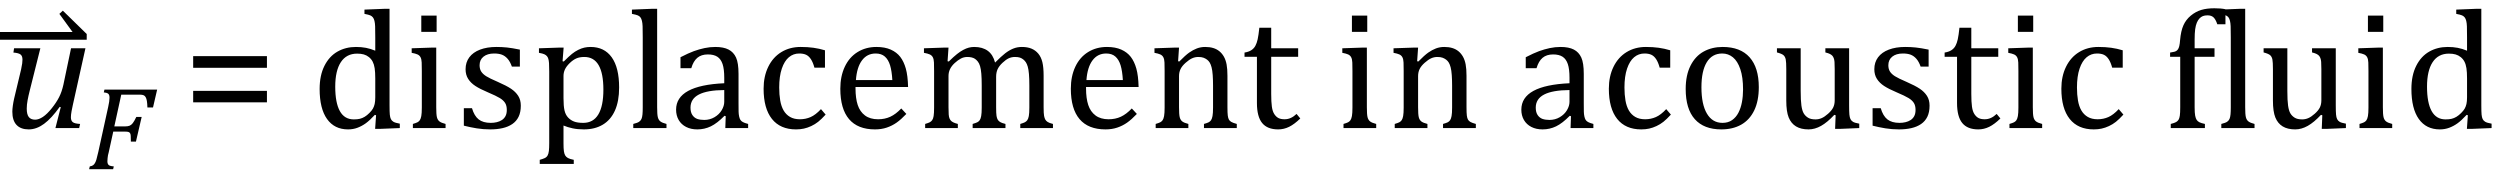 <?xml version="1.0" encoding="UTF-8" standalone="no"?><svg xmlns="http://www.w3.org/2000/svg" xmlns:xlink="http://www.w3.org/1999/xlink" stroke-dasharray="none" shape-rendering="auto" font-family="'Dialog'" width="292.813" text-rendering="auto" fill-opacity="1" contentScriptType="text/ecmascript" color-interpolation="auto" color-rendering="auto" preserveAspectRatio="xMidYMid meet" font-size="12" fill="black" stroke="black" image-rendering="auto" stroke-miterlimit="10" zoomAndPan="magnify" version="1.0" stroke-linecap="square" stroke-linejoin="miter" contentStyleType="text/css" font-style="normal" height="20" stroke-width="1" stroke-dashoffset="0" font-weight="normal" stroke-opacity="1" y="-5"><!--Converted from MathML using JEuclid--><defs id="genericDefs"/><g><g text-rendering="optimizeLegibility" transform="translate(0.148,15)" color-rendering="optimizeQuality" color-interpolation="linearRGB" image-rendering="optimizeQuality"><path d="M1.5 -9.344 L4.578 -9.344 L3.328 -4.359 Q3.188 -3.812 3.086 -3.273 Q2.984 -2.734 2.984 -2.281 Q2.984 -1.594 3.227 -1.289 Q3.469 -0.984 3.969 -0.984 Q4.391 -0.984 4.883 -1.312 Q5.375 -1.641 5.922 -2.328 Q6.469 -3.016 6.781 -3.633 Q7.094 -4.25 7.281 -5.094 L8.172 -9.344 L9.859 -9.344 L8.375 -2.672 Q8.312 -2.406 8.234 -1.977 Q8.156 -1.547 8.156 -1.266 Q8.156 -0.859 8.383 -0.688 Q8.609 -0.516 9.234 -0.484 L9.125 0 L6.344 0 L6.969 -2.453 L6.844 -2.484 Q5.891 -1.141 5.008 -0.492 Q4.125 0.156 3.219 0.156 Q2.281 0.156 1.789 -0.367 Q1.297 -0.891 1.297 -1.922 Q1.297 -2.203 1.352 -2.602 Q1.406 -3 1.5 -3.422 L2.328 -6.891 Q2.422 -7.328 2.453 -7.578 Q2.484 -7.828 2.484 -8.016 Q2.484 -8.453 2.25 -8.625 Q2.016 -8.797 1.422 -8.844 L1.5 -9.344 Z" stroke="none"/></g><g text-rendering="optimizeLegibility" transform="translate(-0.781,8.203)" color-rendering="optimizeQuality" color-interpolation="linearRGB" image-rendering="optimizeQuality"><path d="M0.781 -4.453 L9.281 -4.453 L7.734 -6.578 L8.141 -6.953 L10.938 -4.219 L10.938 -3.547 L0.781 -3.547 L0.781 -4.453 Z" stroke="none"/></g><g text-rendering="optimizeLegibility" transform="translate(10.156,19.82)" color-rendering="optimizeQuality" color-interpolation="linearRGB" image-rendering="optimizeQuality"><path d="M2.578 -1.984 Q2.516 -1.781 2.492 -1.641 Q2.469 -1.5 2.445 -1.289 Q2.422 -1.078 2.422 -0.922 Q2.422 -0.719 2.492 -0.594 Q2.562 -0.469 2.703 -0.414 Q2.844 -0.359 3.172 -0.328 L3.094 0 L0.281 0 L0.359 -0.328 Q0.625 -0.375 0.75 -0.469 Q0.875 -0.562 0.969 -0.727 Q1.062 -0.891 1.133 -1.125 Q1.203 -1.359 1.359 -2.031 L2.516 -7.297 Q2.672 -7.984 2.672 -8.375 Q2.672 -8.719 2.516 -8.844 Q2.359 -8.969 2 -9 L2.078 -9.328 L8.25 -9.328 L7.766 -7.234 L7.109 -7.234 Q7.094 -7.719 7.047 -7.992 Q7 -8.266 6.922 -8.406 Q6.844 -8.547 6.758 -8.609 Q6.672 -8.672 6.539 -8.703 Q6.406 -8.734 6.156 -8.734 L4.047 -8.734 L3.234 -5.016 L4.516 -5.016 Q4.812 -5.016 5.016 -5.094 Q5.219 -5.172 5.391 -5.391 Q5.562 -5.609 5.812 -6.125 L6.438 -6.125 L5.766 -3.234 L5.172 -3.234 Q5.172 -3.672 5.156 -3.906 Q5.141 -4.141 5.07 -4.234 Q5 -4.328 4.883 -4.367 Q4.766 -4.406 4.453 -4.406 L3.109 -4.406 L2.578 -1.984 Z" stroke="none"/></g><g text-rendering="optimizeLegibility" transform="translate(21.406,15)" color-rendering="optimizeQuality" color-interpolation="linearRGB" image-rendering="optimizeQuality"><path d="M1.219 -7.062 L1.219 -8.422 L9.859 -8.422 L9.859 -7.062 L1.219 -7.062 ZM1.219 -3.016 L1.219 -4.359 L9.859 -4.359 L9.859 -3.016 L1.219 -3.016 ZM22.547 -10.609 Q22.547 -11.547 22.531 -11.922 Q22.516 -12.297 22.453 -12.555 Q22.391 -12.812 22.273 -12.961 Q22.156 -13.109 21.969 -13.195 Q21.781 -13.281 21.281 -13.375 L21.281 -13.875 L23.641 -13.969 L24.219 -13.969 L24.219 -2.672 Q24.219 -1.906 24.25 -1.578 Q24.281 -1.25 24.375 -1.055 Q24.469 -0.859 24.68 -0.734 Q24.891 -0.609 25.422 -0.516 L25.422 0 L23.109 0.094 L22.531 0.094 L22.641 -1.5 L22.5 -1.547 Q21.891 -0.891 21.438 -0.562 Q20.984 -0.234 20.469 -0.039 Q19.953 0.156 19.359 0.156 Q17.766 0.156 16.898 -1.062 Q16.031 -2.281 16.031 -4.578 Q16.031 -6.172 16.594 -7.289 Q17.156 -8.406 18.117 -8.953 Q19.078 -9.5 20.281 -9.5 Q20.922 -9.5 21.453 -9.398 Q21.984 -9.297 22.547 -9.062 L22.547 -10.609 ZM22.547 -5.797 Q22.547 -6.547 22.477 -7.008 Q22.406 -7.469 22.242 -7.781 Q22.078 -8.094 21.805 -8.312 Q21.531 -8.531 21.203 -8.625 Q20.875 -8.719 20.422 -8.719 Q19.172 -8.719 18.516 -7.719 Q17.859 -6.719 17.859 -4.844 Q17.859 -2.969 18.398 -1.992 Q18.938 -1.016 20.031 -1.016 Q20.453 -1.016 20.742 -1.086 Q21.031 -1.156 21.305 -1.32 Q21.578 -1.484 21.859 -1.766 Q22.141 -2.047 22.273 -2.281 Q22.406 -2.516 22.477 -2.82 Q22.547 -3.125 22.547 -3.609 L22.547 -5.797 ZM29.734 -13.172 L29.734 -11.266 L27.938 -11.266 L27.938 -13.172 L29.734 -13.172 ZM26.953 -0.484 Q27.328 -0.594 27.492 -0.68 Q27.656 -0.766 27.766 -0.922 Q27.875 -1.078 27.938 -1.406 Q28 -1.734 28 -2.406 L28 -6.672 Q28 -7.297 27.984 -7.68 Q27.969 -8.062 27.852 -8.289 Q27.734 -8.516 27.492 -8.625 Q27.25 -8.734 26.812 -8.812 L26.812 -9.344 L29.094 -9.422 L29.688 -9.422 L29.688 -2.438 Q29.688 -1.609 29.766 -1.281 Q29.844 -0.953 30.062 -0.781 Q30.281 -0.609 30.781 -0.484 L30.781 0 L26.953 0 L26.953 -0.484 ZM39.484 -7.203 L38.547 -7.203 Q38.344 -7.781 38.047 -8.117 Q37.75 -8.453 37.383 -8.594 Q37.016 -8.734 36.469 -8.734 Q35.688 -8.734 35.227 -8.367 Q34.766 -8 34.766 -7.359 Q34.766 -6.922 34.953 -6.625 Q35.141 -6.328 35.531 -6.078 Q35.922 -5.828 36.906 -5.406 Q37.906 -4.969 38.445 -4.609 Q38.984 -4.25 39.289 -3.773 Q39.594 -3.297 39.594 -2.625 Q39.594 -1.859 39.336 -1.328 Q39.078 -0.797 38.594 -0.469 Q38.109 -0.141 37.453 0.008 Q36.797 0.156 36.016 0.156 Q35.188 0.156 34.422 0.031 Q33.656 -0.094 32.922 -0.281 L32.922 -2.328 L33.875 -2.328 Q34.141 -1.422 34.656 -1.016 Q35.172 -0.609 36.078 -0.609 Q36.438 -0.609 36.773 -0.688 Q37.109 -0.766 37.375 -0.938 Q37.641 -1.109 37.797 -1.398 Q37.953 -1.688 37.953 -2.125 Q37.953 -2.625 37.758 -2.938 Q37.562 -3.25 37.148 -3.508 Q36.734 -3.766 35.703 -4.203 Q34.812 -4.578 34.273 -4.93 Q33.734 -5.281 33.43 -5.758 Q33.125 -6.234 33.125 -6.891 Q33.125 -7.703 33.562 -8.289 Q34 -8.875 34.82 -9.188 Q35.641 -9.5 36.734 -9.5 Q37.375 -9.5 37.977 -9.438 Q38.578 -9.375 39.484 -9.188 L39.484 -7.203 ZM44.594 -0.297 L44.594 1.766 Q44.594 2.406 44.641 2.719 Q44.688 3.031 44.797 3.211 Q44.906 3.391 45.117 3.508 Q45.328 3.625 45.797 3.719 L45.797 4.203 L41.812 4.203 L41.812 3.719 Q42.156 3.625 42.383 3.523 Q42.609 3.422 42.727 3.219 Q42.844 3.016 42.883 2.672 Q42.922 2.328 42.922 1.766 L42.922 -6.609 Q42.922 -7.312 42.898 -7.609 Q42.875 -7.906 42.82 -8.102 Q42.766 -8.297 42.648 -8.43 Q42.531 -8.562 42.344 -8.648 Q42.156 -8.734 41.719 -8.812 L41.719 -9.344 L44.016 -9.422 L44.609 -9.422 L44.484 -7.828 L44.625 -7.797 Q45.234 -8.406 45.586 -8.688 Q45.938 -8.969 46.312 -9.156 Q46.688 -9.344 47.031 -9.422 Q47.375 -9.5 47.766 -9.5 Q49.375 -9.5 50.242 -8.289 Q51.109 -7.078 51.109 -4.75 Q51.109 -3.141 50.617 -2.047 Q50.125 -0.953 49.195 -0.398 Q48.266 0.156 46.984 0.156 Q46.25 0.156 45.664 0.031 Q45.078 -0.094 44.594 -0.297 ZM44.594 -3.516 Q44.594 -2.578 44.711 -2.07 Q44.828 -1.562 45.125 -1.242 Q45.422 -0.922 45.828 -0.766 Q46.234 -0.609 46.906 -0.609 Q48.078 -0.609 48.672 -1.594 Q49.266 -2.578 49.266 -4.5 Q49.266 -8.328 47.031 -8.328 Q46.484 -8.328 46.094 -8.156 Q45.703 -7.984 45.312 -7.602 Q44.922 -7.219 44.758 -6.859 Q44.594 -6.5 44.594 -6.094 L44.594 -3.516 ZM55.562 -2.438 Q55.562 -1.609 55.641 -1.281 Q55.719 -0.953 55.938 -0.781 Q56.156 -0.609 56.656 -0.484 L56.656 0 L52.766 0 L52.766 -0.484 Q53.266 -0.609 53.453 -0.742 Q53.641 -0.875 53.727 -1.07 Q53.812 -1.266 53.844 -1.594 Q53.875 -1.922 53.875 -2.438 L53.875 -10.609 Q53.875 -11.547 53.859 -11.922 Q53.844 -12.297 53.781 -12.555 Q53.719 -12.812 53.609 -12.961 Q53.5 -13.109 53.305 -13.195 Q53.109 -13.281 52.609 -13.375 L52.609 -13.875 L54.969 -13.969 L55.562 -13.969 L55.562 -2.438 ZM63.594 -1.391 L63.453 -1.438 Q62.594 -0.562 61.852 -0.203 Q61.109 0.156 60.266 0.156 Q59.516 0.156 58.953 -0.133 Q58.391 -0.422 58.086 -0.945 Q57.781 -1.469 57.781 -2.156 Q57.781 -3.578 59.195 -4.352 Q60.609 -5.125 63.422 -5.25 L63.422 -5.891 Q63.422 -6.906 63.227 -7.492 Q63.031 -8.078 62.617 -8.352 Q62.203 -8.625 61.5 -8.625 Q60.734 -8.625 60.266 -8.227 Q59.797 -7.828 59.562 -7.016 L58.297 -7.016 L58.297 -8.297 Q59.234 -8.781 59.859 -9.008 Q60.484 -9.234 61.109 -9.367 Q61.734 -9.5 62.375 -9.5 Q63.344 -9.5 63.93 -9.195 Q64.516 -8.891 64.805 -8.258 Q65.094 -7.625 65.094 -6.344 L65.094 -2.938 Q65.094 -2.219 65.102 -1.922 Q65.109 -1.625 65.164 -1.367 Q65.219 -1.109 65.312 -0.961 Q65.406 -0.812 65.602 -0.703 Q65.797 -0.594 66.219 -0.484 L66.219 0 L63.547 0 L63.594 -1.391 ZM63.422 -4.453 Q61.438 -4.438 60.453 -3.93 Q59.469 -3.422 59.469 -2.391 Q59.469 -1.844 59.695 -1.516 Q59.922 -1.188 60.266 -1.07 Q60.609 -0.953 61.078 -0.953 Q61.734 -0.953 62.281 -1.273 Q62.828 -1.594 63.125 -2.094 Q63.422 -2.594 63.422 -3.078 L63.422 -4.453 ZM75.219 -9.109 L75.219 -7.078 L73.984 -7.078 Q73.812 -7.703 73.57 -8.07 Q73.328 -8.438 73.008 -8.586 Q72.688 -8.734 72.203 -8.734 Q71.516 -8.734 70.992 -8.297 Q70.469 -7.859 70.164 -6.961 Q69.859 -6.062 69.859 -4.75 Q69.859 -3.922 69.977 -3.234 Q70.094 -2.547 70.375 -2.062 Q70.656 -1.578 71.125 -1.305 Q71.594 -1.031 72.281 -1.031 Q72.953 -1.031 73.539 -1.289 Q74.125 -1.547 74.75 -2.219 L75.297 -1.578 Q74.797 -1.031 74.422 -0.734 Q74.047 -0.438 73.609 -0.234 Q73.172 -0.031 72.75 0.062 Q72.328 0.156 71.828 0.156 Q69.984 0.156 69.008 -1.07 Q68.031 -2.297 68.031 -4.609 Q68.031 -6.062 68.578 -7.18 Q69.125 -8.297 70.109 -8.898 Q71.094 -9.5 72.375 -9.5 Q73.188 -9.5 73.867 -9.406 Q74.547 -9.312 75.219 -9.109 ZM84.75 -1.656 Q84.125 -1 83.602 -0.633 Q83.078 -0.266 82.453 -0.055 Q81.828 0.156 81.078 0.156 Q79.062 0.156 78.039 -1.047 Q77.016 -2.25 77.016 -4.609 Q77.016 -6.062 77.539 -7.18 Q78.062 -8.297 79.031 -8.898 Q80 -9.5 81.25 -9.5 Q82.234 -9.5 82.93 -9.188 Q83.625 -8.875 84.039 -8.336 Q84.453 -7.797 84.688 -6.969 Q84.922 -6.141 84.953 -4.812 L78.797 -4.812 L78.797 -4.641 Q78.797 -3.484 79.055 -2.703 Q79.312 -1.922 79.906 -1.477 Q80.5 -1.031 81.438 -1.031 Q82.234 -1.031 82.875 -1.328 Q83.516 -1.625 84.156 -2.297 L84.75 -1.656 ZM83.109 -5.625 Q83.047 -6.688 82.844 -7.352 Q82.641 -8.016 82.234 -8.375 Q81.828 -8.734 81.156 -8.734 Q80.156 -8.734 79.555 -7.93 Q78.953 -7.125 78.844 -5.625 L83.109 -5.625 ZM89.578 -7.828 L89.719 -7.797 Q90.312 -8.375 90.688 -8.672 Q91.062 -8.969 91.414 -9.156 Q91.766 -9.344 92.07 -9.422 Q92.375 -9.5 92.703 -9.5 Q93.672 -9.5 94.289 -9.047 Q94.906 -8.594 95.141 -7.672 Q95.875 -8.406 96.328 -8.758 Q96.781 -9.109 97.258 -9.305 Q97.734 -9.5 98.281 -9.5 Q98.938 -9.5 99.406 -9.305 Q99.875 -9.109 100.203 -8.719 Q100.531 -8.328 100.68 -7.727 Q100.828 -7.125 100.828 -6.125 L100.828 -2.438 Q100.828 -1.703 100.883 -1.422 Q100.938 -1.141 101.031 -0.984 Q101.125 -0.828 101.305 -0.711 Q101.484 -0.594 101.922 -0.484 L101.922 0 L98.094 0 L98.094 -0.484 Q98.469 -0.594 98.633 -0.68 Q98.797 -0.766 98.914 -0.922 Q99.031 -1.078 99.094 -1.406 Q99.156 -1.734 99.156 -2.406 L99.156 -4.969 Q99.156 -5.797 99.109 -6.336 Q99.062 -6.875 98.969 -7.195 Q98.875 -7.516 98.75 -7.703 Q98.625 -7.891 98.453 -8.031 Q98.281 -8.172 98.062 -8.25 Q97.844 -8.328 97.469 -8.328 Q97.078 -8.328 96.742 -8.172 Q96.406 -8.016 96.008 -7.641 Q95.609 -7.266 95.438 -6.891 Q95.266 -6.516 95.266 -6 L95.266 -2.438 Q95.266 -1.703 95.312 -1.422 Q95.359 -1.141 95.453 -0.984 Q95.547 -0.828 95.727 -0.711 Q95.906 -0.594 96.359 -0.484 L96.359 0 L92.516 0 L92.516 -0.484 Q92.891 -0.594 93.062 -0.68 Q93.234 -0.766 93.344 -0.922 Q93.453 -1.078 93.516 -1.406 Q93.578 -1.734 93.578 -2.406 L93.578 -4.969 Q93.578 -5.828 93.531 -6.375 Q93.484 -6.922 93.383 -7.258 Q93.281 -7.594 93.117 -7.797 Q92.953 -8 92.789 -8.109 Q92.625 -8.219 92.398 -8.273 Q92.172 -8.328 91.891 -8.328 Q91.484 -8.328 91.133 -8.141 Q90.781 -7.953 90.414 -7.617 Q90.047 -7.281 89.867 -6.906 Q89.688 -6.531 89.688 -6.109 L89.688 -2.438 Q89.688 -1.891 89.711 -1.594 Q89.734 -1.297 89.805 -1.133 Q89.875 -0.969 89.969 -0.867 Q90.062 -0.766 90.242 -0.672 Q90.422 -0.578 90.781 -0.484 L90.781 0 L86.953 0 L86.953 -0.484 Q87.328 -0.594 87.492 -0.68 Q87.656 -0.766 87.773 -0.922 Q87.891 -1.078 87.945 -1.406 Q88 -1.734 88 -2.406 L88 -6.672 Q88 -7.297 87.984 -7.68 Q87.969 -8.062 87.852 -8.289 Q87.734 -8.516 87.492 -8.625 Q87.25 -8.734 86.812 -8.812 L86.812 -9.344 L89.094 -9.422 L89.688 -9.422 L89.578 -7.828 ZM111.75 -1.656 Q111.125 -1 110.602 -0.633 Q110.078 -0.266 109.453 -0.055 Q108.828 0.156 108.078 0.156 Q106.062 0.156 105.039 -1.047 Q104.016 -2.25 104.016 -4.609 Q104.016 -6.062 104.539 -7.18 Q105.062 -8.297 106.031 -8.898 Q107 -9.5 108.25 -9.5 Q109.234 -9.5 109.93 -9.188 Q110.625 -8.875 111.039 -8.336 Q111.453 -7.797 111.688 -6.969 Q111.922 -6.141 111.953 -4.812 L105.797 -4.812 L105.797 -4.641 Q105.797 -3.484 106.055 -2.703 Q106.312 -1.922 106.906 -1.477 Q107.5 -1.031 108.438 -1.031 Q109.234 -1.031 109.875 -1.328 Q110.516 -1.625 111.156 -2.297 L111.75 -1.656 ZM110.109 -5.625 Q110.047 -6.688 109.844 -7.352 Q109.641 -8.016 109.234 -8.375 Q108.828 -8.734 108.156 -8.734 Q107.156 -8.734 106.555 -7.93 Q105.953 -7.125 105.844 -5.625 L110.109 -5.625 ZM123.453 0 L119.609 0 L119.609 -0.484 Q120 -0.594 120.164 -0.68 Q120.328 -0.766 120.438 -0.922 Q120.547 -1.078 120.609 -1.406 Q120.672 -1.734 120.672 -2.406 L120.672 -4.969 Q120.672 -5.641 120.633 -6.203 Q120.594 -6.766 120.5 -7.117 Q120.406 -7.469 120.281 -7.672 Q120.156 -7.875 119.969 -8.016 Q119.781 -8.156 119.547 -8.242 Q119.312 -8.328 118.938 -8.328 Q118.562 -8.328 118.219 -8.172 Q117.875 -8.016 117.461 -7.648 Q117.047 -7.281 116.867 -6.914 Q116.688 -6.547 116.688 -6.078 L116.688 -2.438 Q116.688 -1.609 116.766 -1.281 Q116.844 -0.953 117.062 -0.781 Q117.281 -0.609 117.781 -0.484 L117.781 0 L113.953 0 L113.953 -0.484 Q114.328 -0.594 114.492 -0.68 Q114.656 -0.766 114.766 -0.922 Q114.875 -1.078 114.938 -1.406 Q115 -1.734 115 -2.406 L115 -6.672 Q115 -7.297 114.984 -7.68 Q114.969 -8.062 114.852 -8.289 Q114.734 -8.516 114.492 -8.625 Q114.25 -8.734 113.812 -8.812 L113.812 -9.344 L116.094 -9.422 L116.688 -9.422 L116.578 -7.828 L116.719 -7.797 Q117.438 -8.531 117.883 -8.844 Q118.328 -9.156 118.781 -9.328 Q119.234 -9.5 119.75 -9.5 Q120.281 -9.5 120.695 -9.375 Q121.109 -9.25 121.422 -8.992 Q121.734 -8.734 121.945 -8.359 Q122.156 -7.984 122.258 -7.461 Q122.359 -6.938 122.359 -6.125 L122.359 -2.438 Q122.359 -1.766 122.398 -1.461 Q122.438 -1.156 122.531 -0.992 Q122.625 -0.828 122.812 -0.719 Q123 -0.609 123.453 -0.484 L123.453 0 ZM124.359 -8.844 Q124.844 -8.922 125.148 -9.117 Q125.453 -9.312 125.625 -9.625 Q125.797 -9.938 125.898 -10.398 Q126 -10.859 126.094 -11.75 L127.484 -11.75 L127.484 -9.344 L130.641 -9.344 L130.641 -8.344 L127.484 -8.344 L127.484 -4 Q127.484 -3.062 127.562 -2.5 Q127.641 -1.938 127.859 -1.617 Q128.078 -1.297 128.352 -1.164 Q128.625 -1.031 129.047 -1.031 Q129.438 -1.031 129.781 -1.188 Q130.125 -1.344 130.453 -1.656 L130.891 -1.125 Q130.203 -0.453 129.586 -0.148 Q128.969 0.156 128.297 0.156 Q127.031 0.156 126.422 -0.594 Q125.812 -1.344 125.812 -2.938 L125.812 -8.344 L124.359 -8.344 L124.359 -8.844 ZM138.734 -13.172 L138.734 -11.266 L136.938 -11.266 L136.938 -13.172 L138.734 -13.172 ZM135.953 -0.484 Q136.328 -0.594 136.492 -0.68 Q136.656 -0.766 136.766 -0.922 Q136.875 -1.078 136.938 -1.406 Q137 -1.734 137 -2.406 L137 -6.672 Q137 -7.297 136.984 -7.68 Q136.969 -8.062 136.852 -8.289 Q136.734 -8.516 136.492 -8.625 Q136.25 -8.734 135.812 -8.812 L135.812 -9.344 L138.094 -9.422 L138.688 -9.422 L138.688 -2.438 Q138.688 -1.609 138.766 -1.281 Q138.844 -0.953 139.062 -0.781 Q139.281 -0.609 139.781 -0.484 L139.781 0 L135.953 0 L135.953 -0.484 ZM151.453 0 L147.609 0 L147.609 -0.484 Q148 -0.594 148.164 -0.68 Q148.328 -0.766 148.438 -0.922 Q148.547 -1.078 148.609 -1.406 Q148.672 -1.734 148.672 -2.406 L148.672 -4.969 Q148.672 -5.641 148.633 -6.203 Q148.594 -6.766 148.5 -7.117 Q148.406 -7.469 148.281 -7.672 Q148.156 -7.875 147.969 -8.016 Q147.781 -8.156 147.547 -8.242 Q147.312 -8.328 146.938 -8.328 Q146.562 -8.328 146.219 -8.172 Q145.875 -8.016 145.461 -7.648 Q145.047 -7.281 144.867 -6.914 Q144.688 -6.547 144.688 -6.078 L144.688 -2.438 Q144.688 -1.609 144.766 -1.281 Q144.844 -0.953 145.062 -0.781 Q145.281 -0.609 145.781 -0.484 L145.781 0 L141.953 0 L141.953 -0.484 Q142.328 -0.594 142.492 -0.68 Q142.656 -0.766 142.766 -0.922 Q142.875 -1.078 142.938 -1.406 Q143 -1.734 143 -2.406 L143 -6.672 Q143 -7.297 142.984 -7.68 Q142.969 -8.062 142.852 -8.289 Q142.734 -8.516 142.492 -8.625 Q142.25 -8.734 141.812 -8.812 L141.812 -9.344 L144.094 -9.422 L144.688 -9.422 L144.578 -7.828 L144.719 -7.797 Q145.438 -8.531 145.883 -8.844 Q146.328 -9.156 146.781 -9.328 Q147.234 -9.5 147.75 -9.5 Q148.281 -9.5 148.695 -9.375 Q149.109 -9.25 149.422 -8.992 Q149.734 -8.734 149.945 -8.359 Q150.156 -7.984 150.258 -7.461 Q150.359 -6.938 150.359 -6.125 L150.359 -2.438 Q150.359 -1.766 150.398 -1.461 Q150.438 -1.156 150.531 -0.992 Q150.625 -0.828 150.812 -0.719 Q151 -0.609 151.453 -0.484 L151.453 0 ZM162.594 -1.391 L162.453 -1.438 Q161.594 -0.562 160.852 -0.203 Q160.109 0.156 159.266 0.156 Q158.516 0.156 157.953 -0.133 Q157.391 -0.422 157.086 -0.945 Q156.781 -1.469 156.781 -2.156 Q156.781 -3.578 158.195 -4.352 Q159.609 -5.125 162.422 -5.25 L162.422 -5.891 Q162.422 -6.906 162.227 -7.492 Q162.031 -8.078 161.617 -8.352 Q161.203 -8.625 160.5 -8.625 Q159.734 -8.625 159.266 -8.227 Q158.797 -7.828 158.562 -7.016 L157.297 -7.016 L157.297 -8.297 Q158.234 -8.781 158.859 -9.008 Q159.484 -9.234 160.109 -9.367 Q160.734 -9.5 161.375 -9.5 Q162.344 -9.5 162.93 -9.195 Q163.516 -8.891 163.805 -8.258 Q164.094 -7.625 164.094 -6.344 L164.094 -2.938 Q164.094 -2.219 164.102 -1.922 Q164.109 -1.625 164.164 -1.367 Q164.219 -1.109 164.312 -0.961 Q164.406 -0.812 164.602 -0.703 Q164.797 -0.594 165.219 -0.484 L165.219 0 L162.547 0 L162.594 -1.391 ZM162.422 -4.453 Q160.438 -4.438 159.453 -3.93 Q158.469 -3.422 158.469 -2.391 Q158.469 -1.844 158.695 -1.516 Q158.922 -1.188 159.266 -1.07 Q159.609 -0.953 160.078 -0.953 Q160.734 -0.953 161.281 -1.273 Q161.828 -1.594 162.125 -2.094 Q162.422 -2.594 162.422 -3.078 L162.422 -4.453 ZM174.219 -9.109 L174.219 -7.078 L172.984 -7.078 Q172.812 -7.703 172.57 -8.07 Q172.328 -8.438 172.008 -8.586 Q171.688 -8.734 171.203 -8.734 Q170.516 -8.734 169.992 -8.297 Q169.469 -7.859 169.164 -6.961 Q168.859 -6.062 168.859 -4.75 Q168.859 -3.922 168.977 -3.234 Q169.094 -2.547 169.375 -2.062 Q169.656 -1.578 170.125 -1.305 Q170.594 -1.031 171.281 -1.031 Q171.953 -1.031 172.539 -1.289 Q173.125 -1.547 173.75 -2.219 L174.297 -1.578 Q173.797 -1.031 173.422 -0.734 Q173.047 -0.438 172.609 -0.234 Q172.172 -0.031 171.75 0.062 Q171.328 0.156 170.828 0.156 Q168.984 0.156 168.008 -1.07 Q167.031 -2.297 167.031 -4.609 Q167.031 -6.062 167.578 -7.18 Q168.125 -8.297 169.109 -8.898 Q170.094 -9.5 171.375 -9.5 Q172.188 -9.5 172.867 -9.406 Q173.547 -9.312 174.219 -9.109 ZM180.203 0.156 Q178.172 0.156 177.102 -1.039 Q176.031 -2.234 176.031 -4.578 Q176.031 -6.188 176.594 -7.305 Q177.156 -8.422 178.133 -8.961 Q179.109 -9.5 180.359 -9.5 Q182.438 -9.5 183.516 -8.289 Q184.594 -7.078 184.594 -4.797 Q184.594 -3.172 184.055 -2.062 Q183.516 -0.953 182.531 -0.398 Q181.547 0.156 180.203 0.156 ZM177.875 -4.781 Q177.875 -2.781 178.516 -1.695 Q179.156 -0.609 180.344 -0.609 Q181 -0.609 181.461 -0.93 Q181.922 -1.25 182.203 -1.789 Q182.484 -2.328 182.617 -3.031 Q182.75 -3.734 182.75 -4.516 Q182.75 -5.953 182.43 -6.898 Q182.109 -7.844 181.562 -8.289 Q181.016 -8.734 180.312 -8.734 Q179.125 -8.734 178.5 -7.711 Q177.875 -6.688 177.875 -4.781 ZM186.719 -9.344 L189.5 -9.344 L189.5 -4.359 Q189.5 -3.219 189.586 -2.625 Q189.672 -2.031 189.852 -1.727 Q190.031 -1.422 190.352 -1.219 Q190.672 -1.016 191.234 -1.016 Q191.609 -1.016 191.953 -1.164 Q192.297 -1.312 192.711 -1.68 Q193.125 -2.047 193.305 -2.406 Q193.484 -2.766 193.484 -3.25 L193.484 -6.906 Q193.484 -7.469 193.461 -7.75 Q193.438 -8.031 193.367 -8.203 Q193.297 -8.375 193.203 -8.477 Q193.109 -8.578 192.938 -8.672 Q192.766 -8.766 192.391 -8.859 L192.391 -9.344 L195.172 -9.344 L195.172 -2.672 Q195.172 -1.922 195.203 -1.586 Q195.234 -1.25 195.328 -1.055 Q195.422 -0.859 195.625 -0.734 Q195.828 -0.609 196.359 -0.516 L196.359 0 L194.125 0.094 L193.531 0.094 L193.594 -1.5 L193.438 -1.547 Q192.625 -0.672 191.891 -0.258 Q191.156 0.156 190.422 0.156 Q189.531 0.156 188.953 -0.195 Q188.375 -0.547 188.094 -1.242 Q187.812 -1.938 187.812 -3.219 L187.812 -6.906 Q187.812 -7.719 187.75 -8.031 Q187.688 -8.344 187.5 -8.523 Q187.312 -8.703 186.719 -8.859 L186.719 -9.344 ZM204.484 -7.203 L203.547 -7.203 Q203.344 -7.781 203.047 -8.117 Q202.75 -8.453 202.383 -8.594 Q202.016 -8.734 201.469 -8.734 Q200.688 -8.734 200.227 -8.367 Q199.766 -8 199.766 -7.359 Q199.766 -6.922 199.953 -6.625 Q200.141 -6.328 200.531 -6.078 Q200.922 -5.828 201.906 -5.406 Q202.906 -4.969 203.445 -4.609 Q203.984 -4.25 204.289 -3.773 Q204.594 -3.297 204.594 -2.625 Q204.594 -1.859 204.336 -1.328 Q204.078 -0.797 203.594 -0.469 Q203.109 -0.141 202.453 0.008 Q201.797 0.156 201.016 0.156 Q200.188 0.156 199.422 0.031 Q198.656 -0.094 197.922 -0.281 L197.922 -2.328 L198.875 -2.328 Q199.141 -1.422 199.656 -1.016 Q200.172 -0.609 201.078 -0.609 Q201.438 -0.609 201.773 -0.688 Q202.109 -0.766 202.375 -0.938 Q202.641 -1.109 202.797 -1.398 Q202.953 -1.688 202.953 -2.125 Q202.953 -2.625 202.758 -2.938 Q202.562 -3.25 202.148 -3.508 Q201.734 -3.766 200.703 -4.203 Q199.812 -4.578 199.273 -4.93 Q198.734 -5.281 198.43 -5.758 Q198.125 -6.234 198.125 -6.891 Q198.125 -7.703 198.562 -8.289 Q199 -8.875 199.82 -9.188 Q200.641 -9.5 201.734 -9.5 Q202.375 -9.5 202.977 -9.438 Q203.578 -9.375 204.484 -9.188 L204.484 -7.203 ZM206.359 -8.844 Q206.844 -8.922 207.148 -9.117 Q207.453 -9.312 207.625 -9.625 Q207.797 -9.938 207.898 -10.398 Q208 -10.859 208.094 -11.75 L209.484 -11.75 L209.484 -9.344 L212.641 -9.344 L212.641 -8.344 L209.484 -8.344 L209.484 -4 Q209.484 -3.062 209.562 -2.5 Q209.641 -1.938 209.859 -1.617 Q210.078 -1.297 210.352 -1.164 Q210.625 -1.031 211.047 -1.031 Q211.438 -1.031 211.781 -1.188 Q212.125 -1.344 212.453 -1.656 L212.891 -1.125 Q212.203 -0.453 211.586 -0.148 Q210.969 0.156 210.297 0.156 Q209.031 0.156 208.422 -0.594 Q207.812 -1.344 207.812 -2.938 L207.812 -8.344 L206.359 -8.344 L206.359 -8.844 ZM216.734 -13.172 L216.734 -11.266 L214.938 -11.266 L214.938 -13.172 L216.734 -13.172 ZM213.953 -0.484 Q214.328 -0.594 214.492 -0.68 Q214.656 -0.766 214.766 -0.922 Q214.875 -1.078 214.938 -1.406 Q215 -1.734 215 -2.406 L215 -6.672 Q215 -7.297 214.984 -7.68 Q214.969 -8.062 214.852 -8.289 Q214.734 -8.516 214.492 -8.625 Q214.25 -8.734 213.812 -8.812 L213.812 -9.344 L216.094 -9.422 L216.688 -9.422 L216.688 -2.438 Q216.688 -1.609 216.766 -1.281 Q216.844 -0.953 217.062 -0.781 Q217.281 -0.609 217.781 -0.484 L217.781 0 L213.953 0 L213.953 -0.484 ZM227.219 -9.109 L227.219 -7.078 L225.984 -7.078 Q225.812 -7.703 225.57 -8.07 Q225.328 -8.438 225.008 -8.586 Q224.688 -8.734 224.203 -8.734 Q223.516 -8.734 222.992 -8.297 Q222.469 -7.859 222.164 -6.961 Q221.859 -6.062 221.859 -4.75 Q221.859 -3.922 221.977 -3.234 Q222.094 -2.547 222.375 -2.062 Q222.656 -1.578 223.125 -1.305 Q223.594 -1.031 224.281 -1.031 Q224.953 -1.031 225.539 -1.289 Q226.125 -1.547 226.75 -2.219 L227.297 -1.578 Q226.797 -1.031 226.422 -0.734 Q226.047 -0.438 225.609 -0.234 Q225.172 -0.031 224.75 0.062 Q224.328 0.156 223.828 0.156 Q221.984 0.156 221.008 -1.07 Q220.031 -2.297 220.031 -4.609 Q220.031 -6.062 220.578 -7.18 Q221.125 -8.297 222.109 -8.898 Q223.094 -9.5 224.375 -9.5 Q225.188 -9.5 225.867 -9.406 Q226.547 -9.312 227.219 -9.109 ZM237.969 -8.344 L235.641 -8.344 L235.641 -2.438 Q235.641 -1.781 235.703 -1.453 Q235.766 -1.125 235.883 -0.953 Q236 -0.781 236.203 -0.68 Q236.406 -0.578 236.844 -0.484 L236.844 0 L232.844 0 L232.844 -0.484 Q233.281 -0.594 233.469 -0.703 Q233.656 -0.812 233.758 -0.977 Q233.859 -1.141 233.906 -1.453 Q233.953 -1.766 233.953 -2.438 L233.953 -8.344 L232.766 -8.344 L232.766 -8.844 Q233.141 -8.906 233.266 -8.938 Q233.391 -8.969 233.5 -9.039 Q233.609 -9.109 233.695 -9.234 Q233.781 -9.359 233.844 -9.609 Q233.906 -9.859 233.938 -10.312 Q234.031 -11.375 234.328 -12.039 Q234.625 -12.703 235.195 -13.172 Q235.766 -13.641 236.414 -13.836 Q237.062 -14.031 237.953 -14.031 Q238.719 -14.031 239.25 -13.922 L239.25 -12.156 L238.297 -12.156 Q238.109 -12.719 237.859 -12.961 Q237.609 -13.203 237.156 -13.203 Q236.828 -13.203 236.609 -13.117 Q236.391 -13.031 236.211 -12.844 Q236.031 -12.656 235.898 -12.344 Q235.766 -12.031 235.703 -11.57 Q235.641 -11.109 235.641 -10.359 L235.641 -9.344 L237.969 -9.344 L237.969 -8.344 ZM241.562 -2.438 Q241.562 -1.609 241.641 -1.281 Q241.719 -0.953 241.938 -0.781 Q242.156 -0.609 242.656 -0.484 L242.656 0 L238.766 0 L238.766 -0.484 Q239.266 -0.609 239.453 -0.742 Q239.641 -0.875 239.727 -1.07 Q239.812 -1.266 239.844 -1.594 Q239.875 -1.922 239.875 -2.438 L239.875 -10.609 Q239.875 -11.547 239.859 -11.922 Q239.844 -12.297 239.781 -12.555 Q239.719 -12.812 239.609 -12.961 Q239.5 -13.109 239.305 -13.195 Q239.109 -13.281 238.609 -13.375 L238.609 -13.875 L240.969 -13.969 L241.562 -13.969 L241.562 -2.438 ZM243.719 -9.344 L246.5 -9.344 L246.5 -4.359 Q246.5 -3.219 246.586 -2.625 Q246.672 -2.031 246.852 -1.727 Q247.031 -1.422 247.352 -1.219 Q247.672 -1.016 248.234 -1.016 Q248.609 -1.016 248.953 -1.164 Q249.297 -1.312 249.711 -1.68 Q250.125 -2.047 250.305 -2.406 Q250.484 -2.766 250.484 -3.25 L250.484 -6.906 Q250.484 -7.469 250.461 -7.75 Q250.438 -8.031 250.367 -8.203 Q250.297 -8.375 250.203 -8.477 Q250.109 -8.578 249.938 -8.672 Q249.766 -8.766 249.391 -8.859 L249.391 -9.344 L252.172 -9.344 L252.172 -2.672 Q252.172 -1.922 252.203 -1.586 Q252.234 -1.25 252.328 -1.055 Q252.422 -0.859 252.625 -0.734 Q252.828 -0.609 253.359 -0.516 L253.359 0 L251.125 0.094 L250.531 0.094 L250.594 -1.5 L250.438 -1.547 Q249.625 -0.672 248.891 -0.258 Q248.156 0.156 247.422 0.156 Q246.531 0.156 245.953 -0.195 Q245.375 -0.547 245.094 -1.242 Q244.812 -1.938 244.812 -3.219 L244.812 -6.906 Q244.812 -7.719 244.75 -8.031 Q244.688 -8.344 244.5 -8.523 Q244.312 -8.703 243.719 -8.859 L243.719 -9.344 ZM257.734 -13.172 L257.734 -11.266 L255.938 -11.266 L255.938 -13.172 L257.734 -13.172 ZM254.953 -0.484 Q255.328 -0.594 255.492 -0.68 Q255.656 -0.766 255.766 -0.922 Q255.875 -1.078 255.938 -1.406 Q256 -1.734 256 -2.406 L256 -6.672 Q256 -7.297 255.984 -7.68 Q255.969 -8.062 255.852 -8.289 Q255.734 -8.516 255.492 -8.625 Q255.25 -8.734 254.812 -8.812 L254.812 -9.344 L257.094 -9.422 L257.688 -9.422 L257.688 -2.438 Q257.688 -1.609 257.766 -1.281 Q257.844 -0.953 258.062 -0.781 Q258.281 -0.609 258.781 -0.484 L258.781 0 L254.953 0 L254.953 -0.484 ZM267.547 -10.609 Q267.547 -11.547 267.531 -11.922 Q267.516 -12.297 267.453 -12.555 Q267.391 -12.812 267.273 -12.961 Q267.156 -13.109 266.969 -13.195 Q266.781 -13.281 266.281 -13.375 L266.281 -13.875 L268.641 -13.969 L269.219 -13.969 L269.219 -2.672 Q269.219 -1.906 269.25 -1.578 Q269.281 -1.25 269.375 -1.055 Q269.469 -0.859 269.68 -0.734 Q269.891 -0.609 270.422 -0.516 L270.422 0 L268.109 0.094 L267.531 0.094 L267.641 -1.5 L267.5 -1.547 Q266.891 -0.891 266.438 -0.562 Q265.984 -0.234 265.469 -0.039 Q264.953 0.156 264.359 0.156 Q262.766 0.156 261.898 -1.062 Q261.031 -2.281 261.031 -4.578 Q261.031 -6.172 261.594 -7.289 Q262.156 -8.406 263.117 -8.953 Q264.078 -9.5 265.281 -9.5 Q265.922 -9.5 266.453 -9.398 Q266.984 -9.297 267.547 -9.062 L267.547 -10.609 ZM267.547 -5.797 Q267.547 -6.547 267.477 -7.008 Q267.406 -7.469 267.242 -7.781 Q267.078 -8.094 266.805 -8.312 Q266.531 -8.531 266.203 -8.625 Q265.875 -8.719 265.422 -8.719 Q264.172 -8.719 263.516 -7.719 Q262.859 -6.719 262.859 -4.844 Q262.859 -2.969 263.398 -1.992 Q263.938 -1.016 265.031 -1.016 Q265.453 -1.016 265.742 -1.086 Q266.031 -1.156 266.305 -1.32 Q266.578 -1.484 266.859 -1.766 Q267.141 -2.047 267.273 -2.281 Q267.406 -2.516 267.477 -2.82 Q267.547 -3.125 267.547 -3.609 L267.547 -5.797 Z" stroke="none"/></g></g></svg>